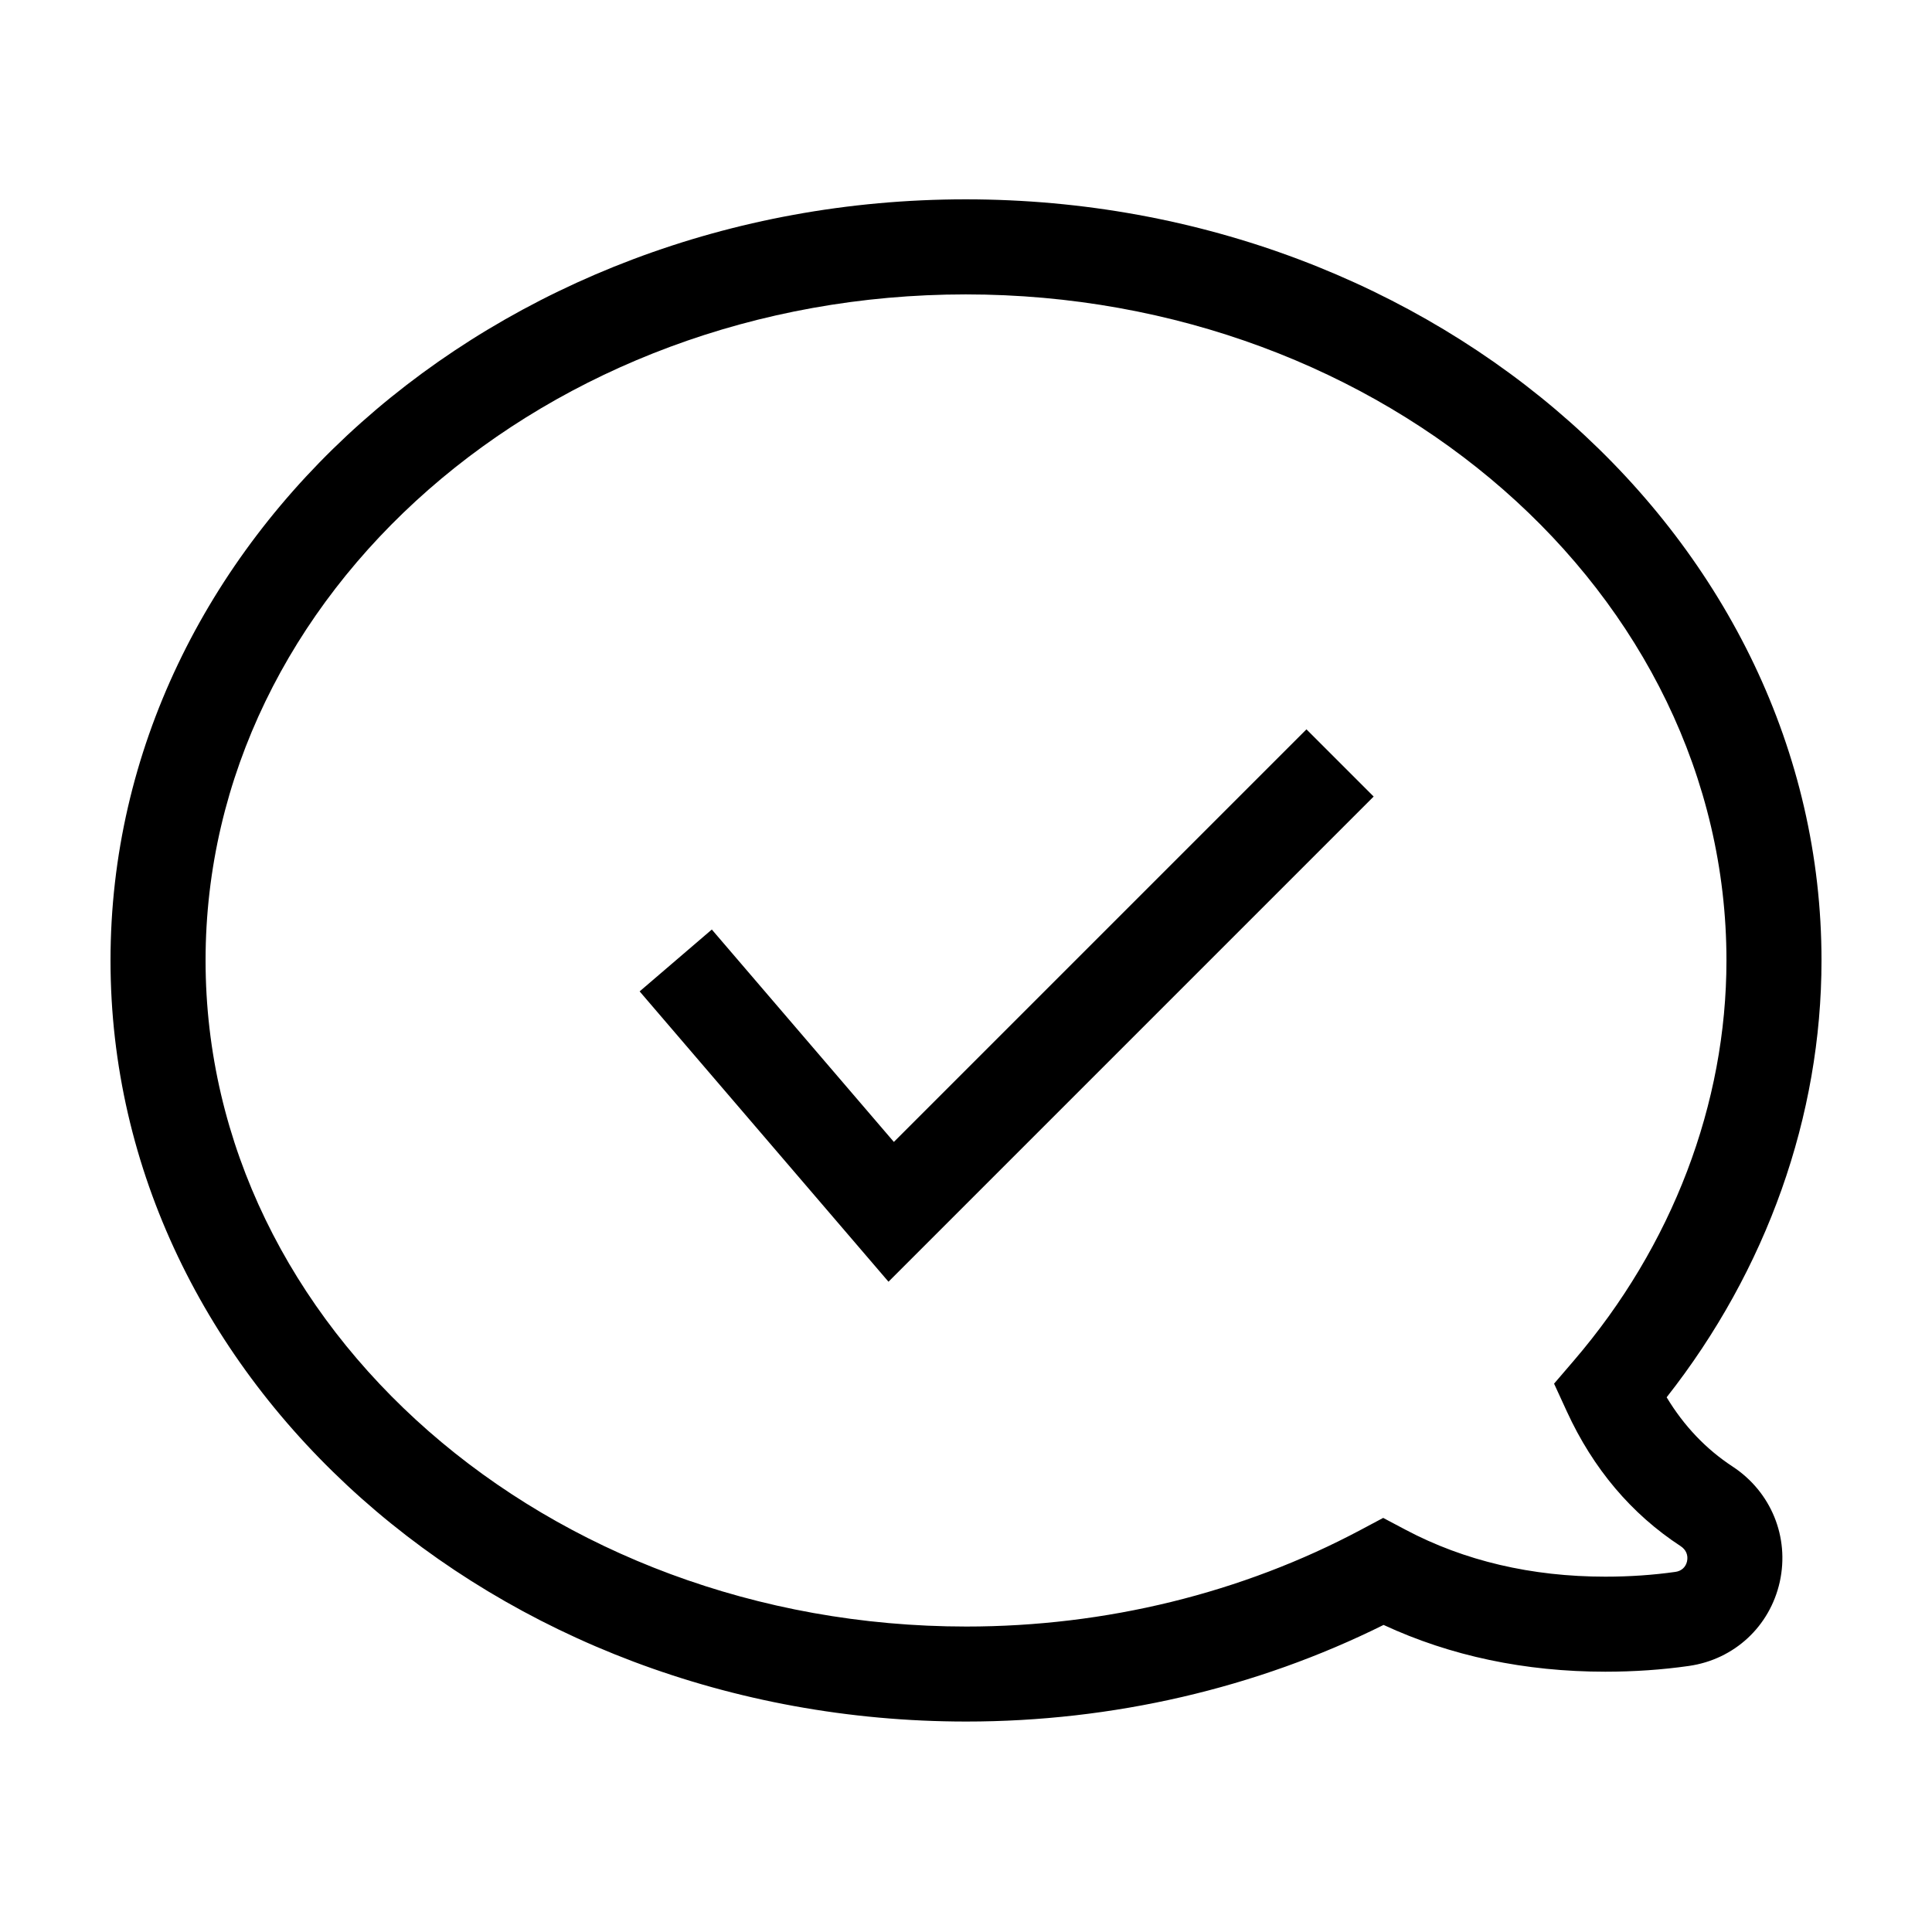 <?xml version="1.0" encoding="UTF-8"?>
<!-- Uploaded to: ICON Repo, www.svgrepo.com, Generator: ICON Repo Mixer Tools -->
<svg fill="#000000" width="800px" height="800px" version="1.1" viewBox="144 144 512 512" xmlns="http://www.w3.org/2000/svg">
 <path d="m379.46 483.67-65.949-76.941 19.129-16.395 48.246 56.289 109.34-109.34 17.809 17.809zm131.21 90.957c17.734 8.227 37.469 12.391 58.758 12.391 7.633 0 15.086-0.516 22.156-1.527 11.984-1.715 21.434-10.438 24.07-22.262 2.621-11.863-2.277-23.859-12.496-30.578-7.031-4.602-12.891-10.75-17.48-18.355 26.527-33.719 41.039-74.512 41.039-115.77 0-111.22-101.74-201.7-226.8-201.7-124.96 0-226.63 90.477-226.63 201.7s101.74 201.7 226.8 201.7c38.781 0 76.859-8.836 110.57-25.602zm90.859-176.1c0 37.996-14.359 75.656-40.43 106.03l-5.254 6.125 3.371 7.336c6.961 15.176 17.113 27.191 30.148 35.711 1.465 0.961 2.07 2.414 1.715 4.047-0.336 1.523-1.48 2.562-3.047 2.785-5.898 0.84-12.152 1.27-18.59 1.27-19.578 0-37.398-4.188-52.969-12.438l-5.914-3.133-5.91 3.148c-31.477 16.773-67.633 25.641-104.55 25.641-111.18-0.012-201.62-79.195-201.62-176.52 0-97.324 90.367-176.51 201.44-176.51 111.17 0 201.61 79.176 201.61 176.51z"/>
</svg>